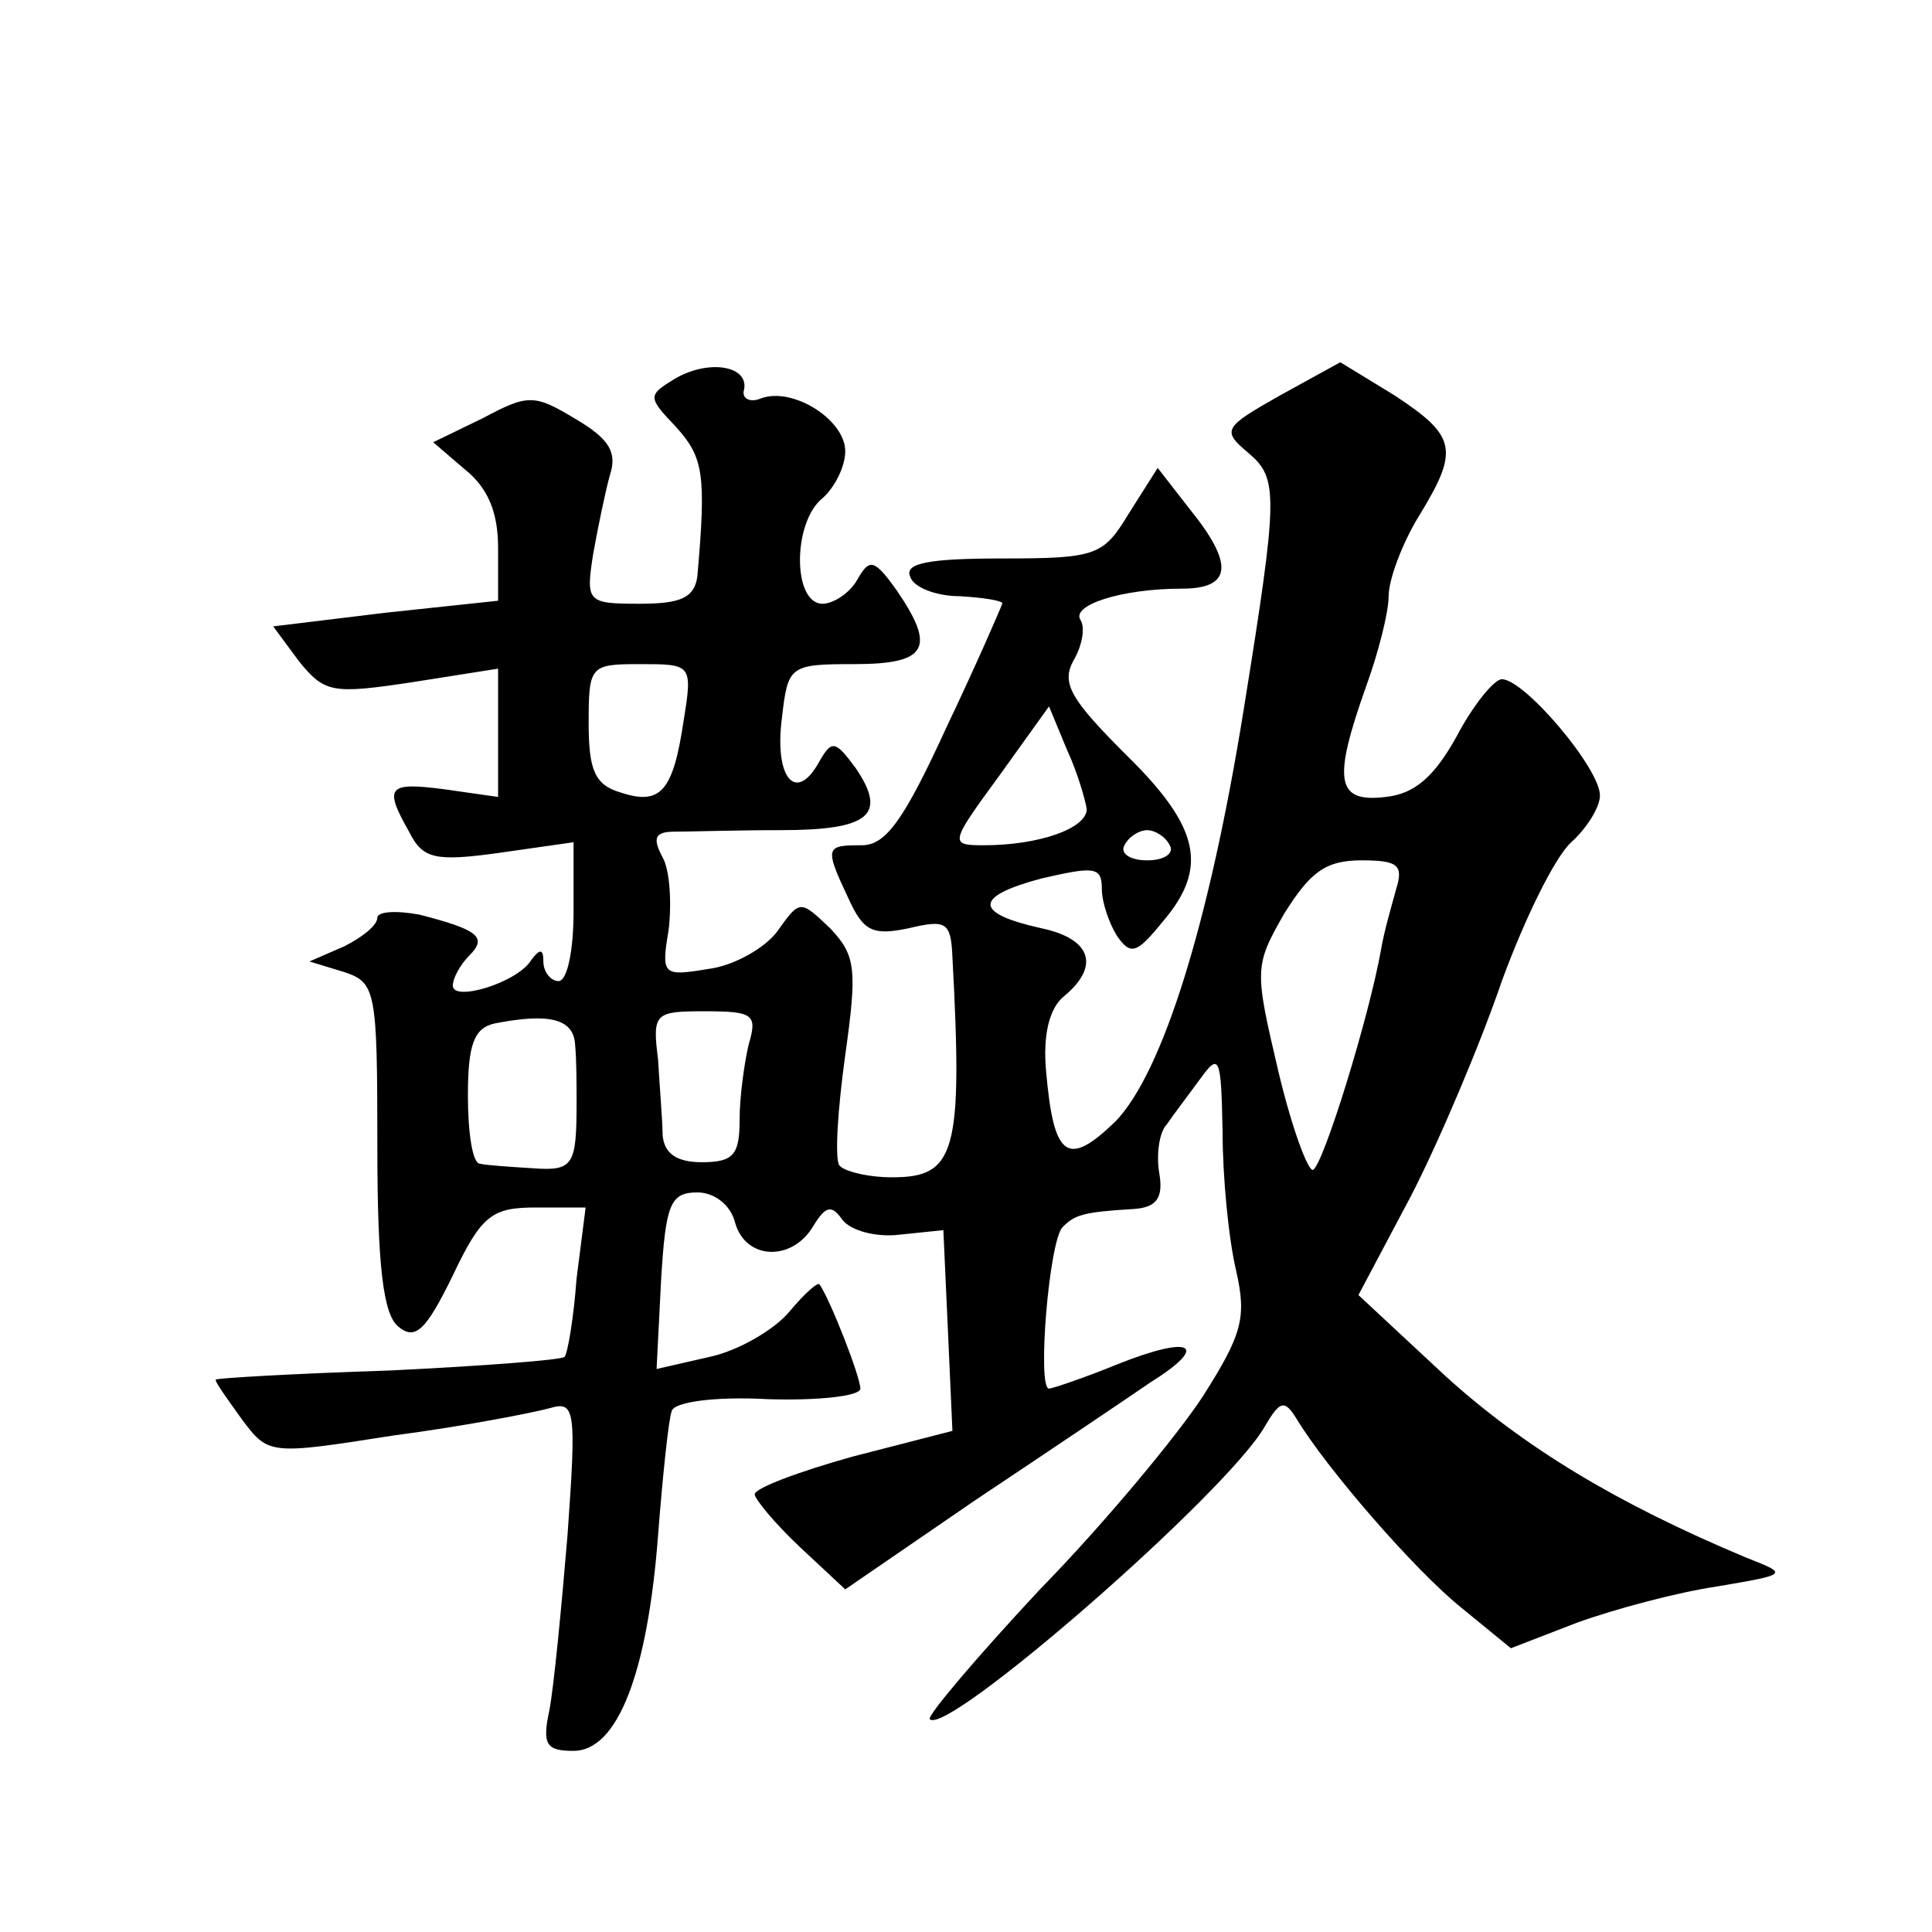 <?xml version="1.0" standalone="no"?>
<!DOCTYPE svg PUBLIC "-//W3C//DTD SVG 20010904//EN"
 "http://www.w3.org/TR/2001/REC-SVG-20010904/DTD/svg10.dtd">
<svg version="1.0" xmlns="http://www.w3.org/2000/svg"
 width="128pt" height="128pt" viewBox="0 0 128 128"
 preserveAspectRatio="xMidYMid meet">
<g transform="translate(0,128) scale(0.1,-0.1)"
fill="#0" stroke="none">
<path d="M447 1029 c-18 -11 -18 -12 1 -32 18 -20 20 -31 14 -99 -2 -14 -11 -18
-38 -18 -35 0 -36 1 -31 33 3 17 8 41 11 52 5 15 0 24 -22 37 -28 17 -32 17 -62
1 l-33 -16 21 -18 c15 -12 22 -28 22 -52 l0 -35 -75 -8 -74 -9 17 -23 c17 -21 22
-22 75 -14 l57 9 0 -42 0 -43 -35 5 c-38 5 -41 2 -24 -28 9 -18 17 -20 60 -14 l49
7 0 -46 c0 -25 -4 -46 -10 -46 -5 0 -10 6 -10 13 0 8 -2 9 -8 1 -9 -15 -52 -28
-52 -17 0 5 5 14 11 20 12 12 6 17 -33 27 -16 3 -28 2 -28 -2 0 -5 -10 -13 -22
-19 l-23 -10 23 -7 c21 -7 22 -12 22 -115 0 -81 4 -112 14 -120 11 -9 18 -3 36
34 19 40 26 45 55 45 l33 0 -6 -47 c-2 -27 -6 -50 -8 -52 -2 -2 -54 -6 -116 -9
-62 -2 -114 -5 -115 -6 -1 -1 7 -12 17 -26 18 -24 18 -24 101 -11 46 6 92 15 103
18 17 5 18 0 12 -84 -4 -48 -9 -100 -12 -116 -5 -23 -2 -27 16 -27 29 0 49 51 56
143 3 39 7 77 9 82 1 6 28 10 64 8 33 -1 61 2 61 7 0 8 -20 59 -27 69 -1 2 -10
-6 -20 -18 -10 -12 -34 -26 -53 -30 l-35 -8 3 59 c3 50 6 58 24 58 11 0 22 -8 25
-20 7 -25 38 -26 52 -2 8 13 12 14 19 4 5 -7 22 -12 38 -10 l29 3 3 -66 3 -67 -66
-17 c-36 -10 -65 -21 -65 -25 0 -3 13 -19 30 -35 l30 -28 86 59 c48 32 100 67 116
78 40 25 28 32 -22 12 -22 -9 -43 -16 -45 -16 -8 0 0 98 9 107 8 8 13 10 47 12
15 1 20 7 17 24 -2 12 0 27 5 32 4 6 14 19 22 30 13 18 14 15 15 -35 0 -30 4 -71
9 -92 7 -31 4 -42 -22 -83 -17 -26 -65 -84 -108 -128 -42 -45 -75 -84 -73 -86 11
-12 197 150 222 194 10 17 13 18 21 5 20 -33 78 -100 109 -125 l33 -27 44 17 c25
9 66 20 93 24 47 8 47 8 19 19 -86 36 -147 73 -199 120 l-58 54 35 66 c19 37 46
101 60 142 15 41 35 82 46 92 10 9 19 23 19 31 0 18 -50 77 -65 77 -5 0 -19 -17
-30 -38 -15 -27 -28 -38 -47 -40 -33 -4 -35 11 -13 73 8 22 15 49 15 60 0 11 9
35 20 53 27 44 25 53 -16 80 l-36 22 -40 -22 c-37 -21 -39 -23 -21 -38 20 -17 20
-27 -3 -170 -23 -143 -54 -241 -85 -273 -32 -31 -41 -24 -46 34 -2 23 2 41 12 49
24 20 18 38 -15 45 -45 10 -45 21 0 33 35 8 40 8 40 -7 0 -9 5 -23 10 -31 9 -13
13 -12 30 9 31 36 25 63 -24 111 -36 36 -43 47 -35 62 6 10 8 22 5 27 -7 10 27
21 67 21 33 0 35 16 5 53 l-21 27 -19 -30 c-17 -28 -21 -30 -84 -30 -48 0 -65 -3
-61 -12 2 -7 17 -13 33 -13 16 -1 29 -3 28 -5 -1 -3 -17 -40 -37 -82 -28 -61 -40
-78 -56 -78 -24 0 -25 -1 -9 -35 10 -22 16 -25 40 -20 25 6 28 4 29 -19 7 -130
2 -146 -40 -146 -16 0 -32 4 -35 8 -3 5 -1 37 4 73 8 57 7 66 -10 84 -20 19 -20
19 -35 -2 -8 -11 -29 -23 -46 -25 -30 -5 -31 -4 -26 26 2 17 1 39 -4 48 -7 13 -5
17 8 17 10 0 41 1 70 1 59 0 71 10 50 41 -14 19 -16 19 -25 3 -15 -26 -29 -9 -24
30 4 35 5 36 48 36 49 0 54 11 28 49 -15 21 -18 21 -26 7 -5 -9 -16 -16 -23 -16
-20 0 -20 54 0 70 8 7 15 21 15 31 0 21 -35 43 -56 35 -7 -3 -13 0 -11 6 3 16 -24
20 -46 7z m6 -226 c-7 -47 -15 -57 -42 -48 -17 5 -21 15 -21 46 0 38 1 39 34 39
34 0 35 0 29 -37z m267 -59 c0 -13 -32 -24 -68 -24 -23 0 -23 1 10 46 l33 46 12
-29 c7 -15 12 -33 13 -39z m55 -24 c3 -5 -3 -10 -15 -10 -12 0 -18 5 -15 10 3 6
10 10 15 10 5 0 12 -4 15 -10z m150 -29 c-3 -11 -8 -28 -10 -40 -8 -45 -38 -142
-45 -146 -3 -2 -14 27 -23 65 -16 68 -16 70 4 105 17 27 27 35 51 35 24 0 28 -3
23 -19z m-544 -103 c1 -10 1 -27 1 -38 0 -42 -2 -46 -29 -44 -16 1 -31 2 -35 3
-5 0 -8 21 -8 45 0 34 4 45 18 48 36 7 52 3 53 -14z m115 0 c-3 -13 -6 -35 -6 -50
0 -23 -4 -28 -25 -28 -17 0 -25 6 -26 18 0 9 -2 32 -3 50 -4 31 -2 32 31 32 32
0 35 -2 29 -22z"/>
</g>
</svg>
